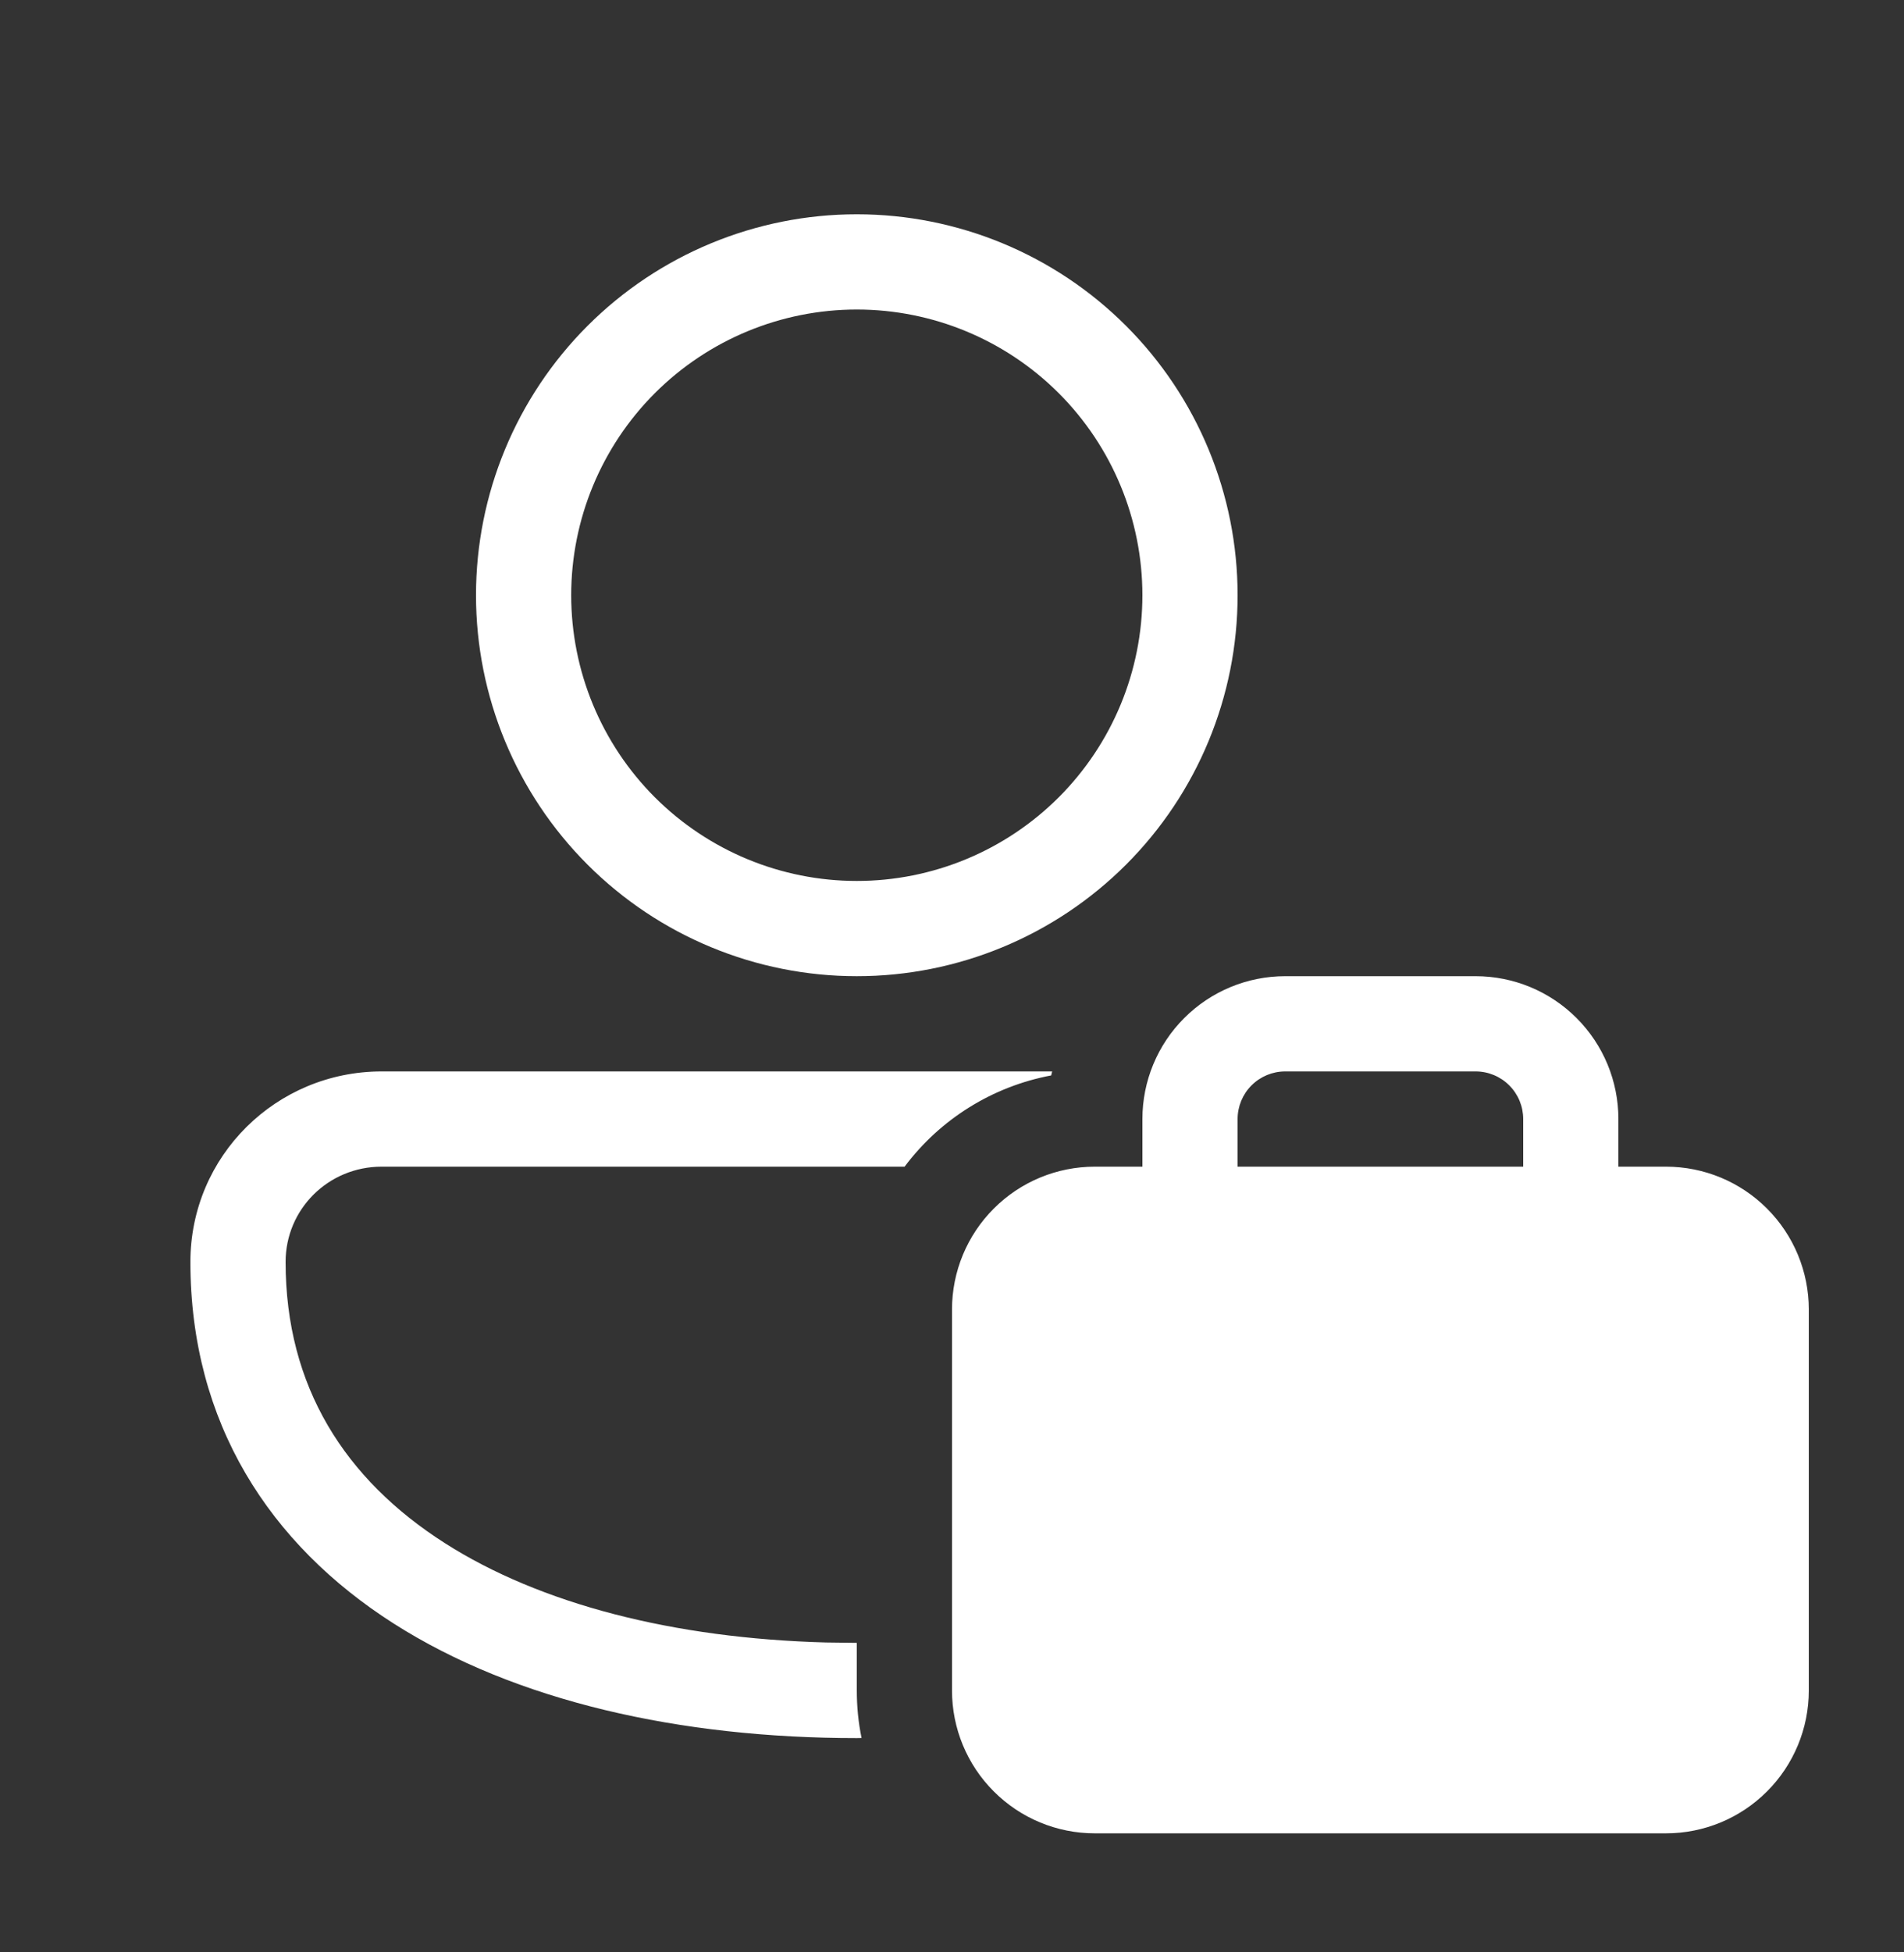 <svg width="40" height="41" viewBox="0 0 40 41" fill="none" xmlns="http://www.w3.org/2000/svg">
<rect x="0" y="0" width="40" height="41" fill="#333333" stroke="none"/>
<path d="M31 20.5C31.796 20.5 32.559 20.816 33.121 21.379C33.684 21.941 34 22.704 34 23.5V24.5H35C35.796 24.5 36.559 24.816 37.121 25.379C37.684 25.941 38 26.704 38 27.5V35.5C38 36.296 37.684 37.059 37.121 37.621C36.559 38.184 35.796 38.5 35 38.5H23C22.204 38.5 21.441 38.184 20.879 37.621C20.316 37.059 20 36.296 20 35.5V27.5C20 26.704 20.316 25.941 20.879 25.379C21.441 24.816 22.204 24.5 23 24.5H24V23.5C24 22.704 24.316 21.941 24.879 21.379C25.441 20.816 26.204 20.5 27 20.5H31ZM27 22.5C26.735 22.5 26.48 22.605 26.293 22.793C26.105 22.98 26 23.235 26 23.5V24.5H32V23.5C32 23.235 31.895 22.98 31.707 22.793C31.52 22.605 31.265 22.5 31 22.5H27ZM22.084 22.584C20.854 22.815 19.755 23.498 19.004 24.5H8.018C6.896 24.5 6 25.394 6 26.5C6 29.118 7.246 31.066 9.346 32.406C11.352 33.686 14.152 34.406 17.354 34.492L18 34.5V35.5C18 35.841 18.033 36.174 18.1 36.498L18 36.5C14.29 36.5 10.834 35.728 8.27 34.094C5.666 32.434 4 29.88 4 26.5C4 24.274 5.806 22.5 8.018 22.5H22.104L22.084 22.584ZM18 4.5C20.122 4.5 22.157 5.343 23.657 6.843C25.157 8.343 26 10.378 26 12.5C26 14.622 25.157 16.657 23.657 18.157C22.157 19.657 20.122 20.5 18 20.5C15.878 20.5 13.843 19.657 12.343 18.157C10.843 16.657 10 14.622 10 12.5C10 10.378 10.843 8.343 12.343 6.843C13.843 5.343 15.878 4.5 18 4.5ZM18 6.5C16.409 6.5 14.883 7.132 13.757 8.257C12.632 9.383 12 10.909 12 12.5C12 14.091 12.632 15.617 13.757 16.743C14.883 17.868 16.409 18.5 18 18.5C19.591 18.5 21.117 17.868 22.243 16.743C23.368 15.617 24 14.091 24 12.5C24 10.909 23.368 9.383 22.243 8.257C21.117 7.132 19.591 6.5 18 6.5Z" fill="white"/>
</svg>
